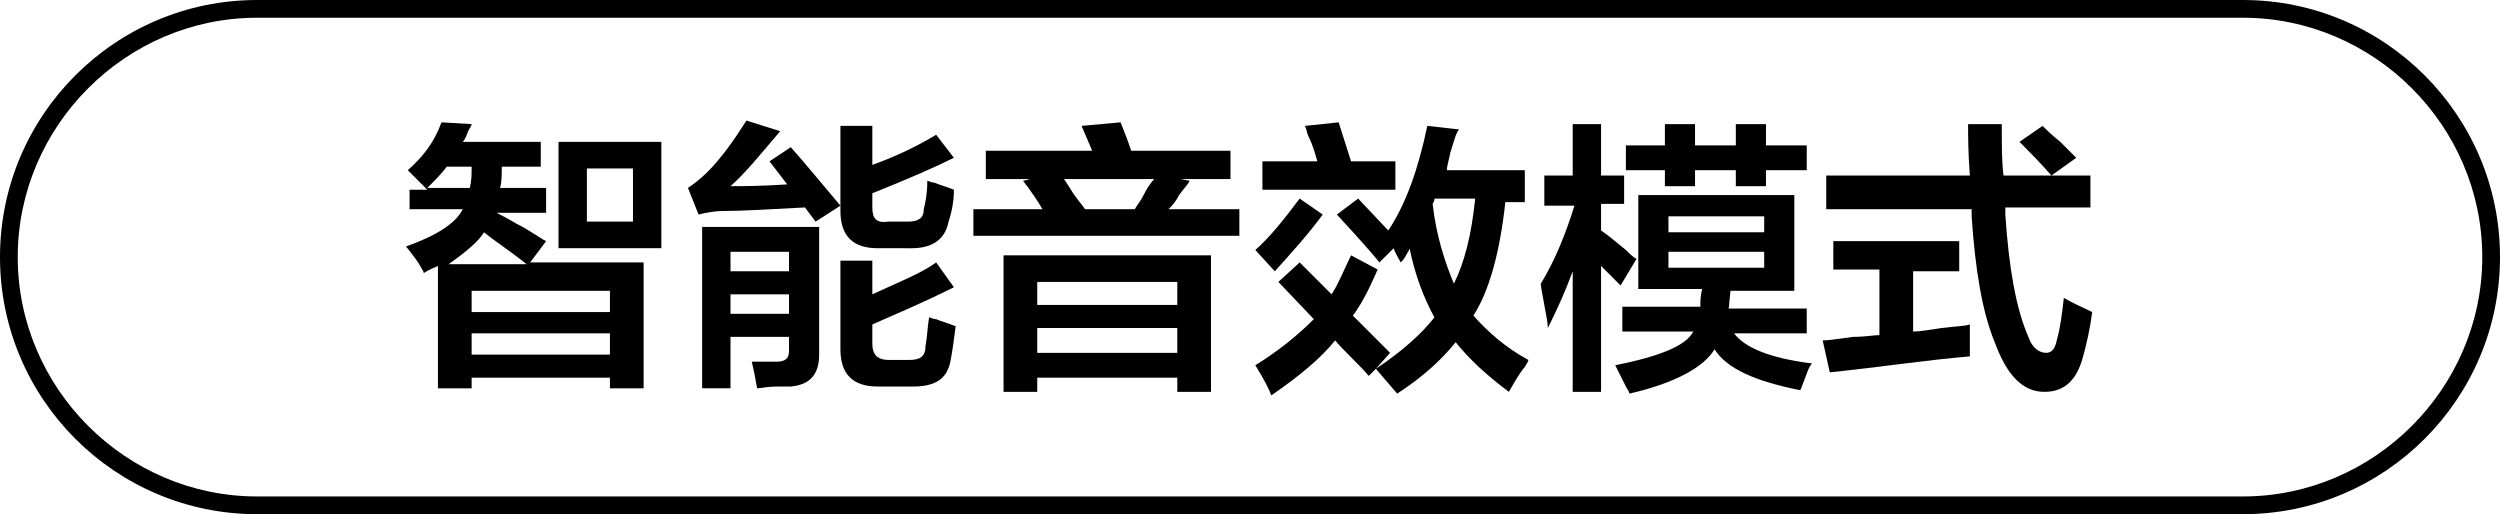 <?xml version="1.0" encoding="utf-8"?>
<!-- Generator: Adobe Illustrator 26.0.0, SVG Export Plug-In . SVG Version: 6.00 Build 0)  -->
<svg version="1.1" id="图层_1" xmlns="http://www.w3.org/2000/svg" xmlns:xlink="http://www.w3.org/1999/xlink" x="0px" y="0px"
	 width="141px" height="29px" viewBox="0 0 141 29" style="enable-background:new 0 0 141 29;" xml:space="preserve">
<g>
	<path d="M23.1,12.1v-1.4h1c-0.4-0.4-0.7-0.7-1.1-1.1c0.9-0.8,1.5-1.6,1.9-2.7L26.6,7c0,0.1-0.1,0.2-0.2,0.4
		c-0.1,0.3-0.2,0.5-0.3,0.6h4.4v1.4h-2.2c0,0.5,0,0.9-0.1,1.2h2.6v1.4h-2.8c0.2,0.1,0.6,0.3,1.1,0.6c0.8,0.4,1.3,0.8,1.7,1l-0.9,1.2
		h6.4v7.1h-1.9v-0.6h-7.8v0.6h-1.9v-6.9c-0.2,0.1-0.5,0.2-0.8,0.4c0-0.1-0.1-0.2-0.2-0.4c-0.1-0.2-0.4-0.6-0.8-1.1
		c1.7-0.6,2.8-1.3,3.2-2.1H23.1z M25.2,9.4c-0.3,0.4-0.7,0.8-1.1,1.2h2.4c0.1-0.4,0.1-0.8,0.1-1.2H25.2z M29.7,14.9
		c-1-0.8-1.8-1.3-2.4-1.8c-0.3,0.5-1,1.1-2,1.8H29.7z M26.6,16.4v1.2h7.8v-1.2H26.6z M26.6,18.8V20h7.8v-1.2H26.6z M31.5,14V8h5.8v6
		H31.5z M33.1,9.5v3h2.6v-3H33.1z"/>
	<path d="M46,12.5l-0.6-0.8c-2,0.1-3.5,0.2-4.6,0.2c-0.5,0-1,0.1-1.4,0.2l-0.6-1.5c0.3-0.2,0.7-0.5,1.1-0.9c0.8-0.8,1.5-1.8,2.2-2.9
		l1.9,0.6c-1.1,1.3-2,2.4-2.8,3.1c0.6,0,1.7,0,3.2-0.1l-1-1.3l1.2-0.8c0.8,0.9,1.7,2,2.8,3.3L46,12.5z M39.6,21.9v-9.1h6.6v7.2
		c0,1.1-0.5,1.7-1.6,1.8c-0.1,0-0.4,0-0.8,0c-0.5,0-0.9,0.1-1.1,0.1c-0.1-0.6-0.2-1.1-0.3-1.5c0.5,0,1,0,1.4,0
		c0.5,0,0.7-0.2,0.7-0.6V19h-3.3v2.9H39.6z M41.2,14.2v1.1h3.3v-1.1H41.2z M41.2,16.6v1.1h3.3v-1.1H41.2z M49.5,14
		c-1.4,0-2.1-0.7-2.1-2.1V7.1h1.8v2.2c1.4-0.5,2.6-1.1,3.6-1.7l1,1.3c-1,0.5-2.6,1.2-4.6,2v0.8c0,0.6,0.2,0.9,0.9,0.8h1.1
		c0.6,0,0.9-0.2,0.9-0.7c0.1-0.4,0.2-0.9,0.2-1.6c0.1,0,0.2,0.1,0.4,0.1c0.2,0.1,0.6,0.2,1.1,0.4c0,0.6-0.1,1.2-0.3,1.8
		c-0.2,1-0.9,1.5-2.1,1.5H49.5z M49.5,21.8c-1.4,0-2.1-0.7-2.1-2.1v-5h1.8v1.9c1.5-0.7,2.8-1.2,3.6-1.8l1,1.4c-2,1-3.5,1.6-4.6,2.1
		v1.1c0,0.6,0.3,0.9,0.9,0.9h1.2c0.6,0,0.9-0.2,0.9-0.8c0.1-0.5,0.1-1,0.2-1.6c0.1,0,0.2,0.1,0.4,0.1c0.2,0.1,0.6,0.2,1.1,0.4
		c-0.1,0.8-0.2,1.5-0.3,2c-0.2,1-0.9,1.4-2.1,1.4H49.5z"/>
	<path d="M55.6,10.1V8.5h6l-0.6-1.4l2.2-0.2c0.2,0.5,0.4,1,0.6,1.6h5.6v1.6h-2.8l0.5,0.1c-0.1,0.2-0.3,0.4-0.6,0.8
		c-0.2,0.4-0.4,0.6-0.6,0.8h4v1.5H54.9v-1.5h3.9c-0.3-0.5-0.7-1.1-1.1-1.6l0.4-0.1H55.6z M56.6,22.1v-7.7h11.7v7.7h-1.9v-0.8h-7.9
		v0.8H56.6z M58.5,15.9v1.3h7.9v-1.3H58.5z M58.5,18.5v1.4h7.9v-1.4H58.5z M60,10.1c0.1,0.1,0.2,0.3,0.4,0.6
		c0.3,0.5,0.6,0.8,0.8,1.1h2.8c0.1-0.2,0.3-0.4,0.5-0.8c0.2-0.4,0.4-0.7,0.6-0.9H60z"/>
	<path d="M77.8,14.8c-0.4-0.5-1.2-1.4-2.4-2.7l1.2-0.9l1.7,1.8c1-1.5,1.7-3.5,2.2-5.9l1.8,0.2C82.1,7.5,82,8,81.8,8.6
		c-0.1,0.5-0.2,0.8-0.2,1h4.4v1.8h-1.1c-0.3,2.8-0.9,5-1.8,6.4c0.8,0.9,1.8,1.8,3.1,2.5c0,0.1-0.1,0.2-0.2,0.4
		c-0.2,0.2-0.5,0.7-0.9,1.4c-1.2-0.9-2.2-1.8-3-2.8c-0.8,1-1.9,2-3.3,2.9l-1.2-1.4l-0.4,0.4c-0.6-0.7-1.3-1.3-1.9-2
		c-0.8,1-2,2-3.6,3.1c-0.1-0.3-0.4-0.9-0.9-1.7c1.3-0.8,2.4-1.7,3.3-2.6l-2-2.1l1.2-1.1l1.8,1.8c0.4-0.6,0.7-1.4,1.1-2.2l1.5,0.8
		c-0.4,0.9-0.8,1.8-1.4,2.6l2.1,2.1l-0.8,0.9c1.5-1,2.6-2,3.3-2.9c-0.6-1.1-1.1-2.4-1.4-3.9c0,0.1-0.1,0.2-0.2,0.4
		c-0.1,0.2-0.2,0.3-0.3,0.4c-0.1-0.2-0.3-0.5-0.4-0.8L77.8,14.8z M71.9,15.3l-1.1-1.2c0.8-0.7,1.6-1.7,2.5-2.9l1.3,0.9
		C73.8,13.2,72.8,14.3,71.9,15.3z M71.2,10.8V9.1h3.1c-0.1-0.3-0.2-0.8-0.5-1.4c-0.1-0.2-0.1-0.4-0.2-0.6l1.9-0.2l0.7,2.2h2.5v1.6
		H71.2z M80.9,11.3l-0.1,0.2c0.2,1.8,0.7,3.3,1.2,4.5c0.6-1.2,1-2.8,1.2-4.8H80.9z"/>
	<path d="M87.1,11.5V9.9h1.6V7h1.6v2.9h1.3v1.6h-1.3V13c0.3,0.2,0.8,0.6,1.4,1.1c0.2,0.2,0.4,0.4,0.6,0.5l-0.9,1.5L90.3,15v7.1h-1.6
		v-6.8c-0.4,1.1-0.9,2.2-1.4,3.2c0-0.3-0.1-0.7-0.2-1.3c-0.1-0.6-0.2-1-0.2-1.2c0.8-1.3,1.4-2.8,1.9-4.4H87.1z M92.4,16.4v-5.4h8.8
		v5.4h-3.6l-0.1,1h4.4v1.4h-4.1c0.6,0.8,2,1.4,4.4,1.7c-0.2,0.2-0.3,0.6-0.5,1.1c-0.1,0.2-0.1,0.4-0.2,0.4c-2.5-0.5-4.1-1.2-4.8-2.3
		c-0.6,1-2.2,1.9-4.8,2.5c0-0.1-0.1-0.2-0.2-0.4c-0.1-0.2-0.3-0.6-0.6-1.2c2.5-0.5,4-1.1,4.4-1.9h-4v-1.4h4.4c0-0.3,0-0.6,0.1-1
		H92.4z M97.9,10.5V9.6h-2.3v0.9h-1.7V9.6h-2.2V8.2h2.2V7h1.7v1.2h2.3V7h1.7v1.2h2.3v1.4h-2.3v0.9H97.9z M94.1,12.2v0.9h5.4v-0.9
		H94.1z M94.1,14.2v0.9h5.4v-0.9H94.1z"/>
	<path d="M103.4,15.3v-1.7h7.1v1.7h-2.6v3.4c0.4,0,0.9-0.1,1.6-0.2c0.8-0.1,1.3-0.1,1.6-0.2c0,0.6,0,1.2,0,1.8
		c-2.4,0.2-5,0.6-7.9,0.9l-0.4-1.8c0.4,0,0.9-0.1,1.7-0.2c0.7,0,1.2-0.1,1.5-0.1v-3.7H103.4z M103,11.7V9.9h8.1
		C111,8.6,111,7.6,111,7h1.9c0,1.2,0,2.2,0.1,2.9h4.9v1.8h-4.8c0,0.1,0,0.2,0,0.4c0.2,3,0.6,5.3,1.3,6.9c0.2,0.6,0.6,0.9,1,0.9
		c0.3,0,0.5-0.2,0.6-0.7c0.2-0.7,0.3-1.5,0.4-2.4c0.5,0.3,1,0.5,1.6,0.8c-0.1,0.8-0.3,1.8-0.6,2.8c-0.4,1.2-1.1,1.7-2.1,1.7
		c-1.2,0-2.1-0.9-2.8-2.8c-0.7-1.7-1.1-4.1-1.3-7.1c0-0.1,0-0.2,0-0.4H103z M115.7,9.9c-0.7-0.8-1.3-1.4-1.8-1.9l1.3-0.9
		c0.2,0.2,0.5,0.5,1,0.9c0.4,0.4,0.7,0.7,0.9,0.9L115.7,9.9z"/>
</g>
<g>
	<path d="M126.5,29h-112C6.5,29,0,22.5,0,14.5S6.5,0,14.5,0h112c8,0,14.5,6.5,14.5,14.5S134.5,29,126.5,29z M14.5,1
		C7.1,1,1,7.1,1,14.5S7.1,28,14.5,28h112c7.4,0,13.5-6.1,13.5-13.5S133.9,1,126.5,1H14.5z"/>
</g>
</svg>
